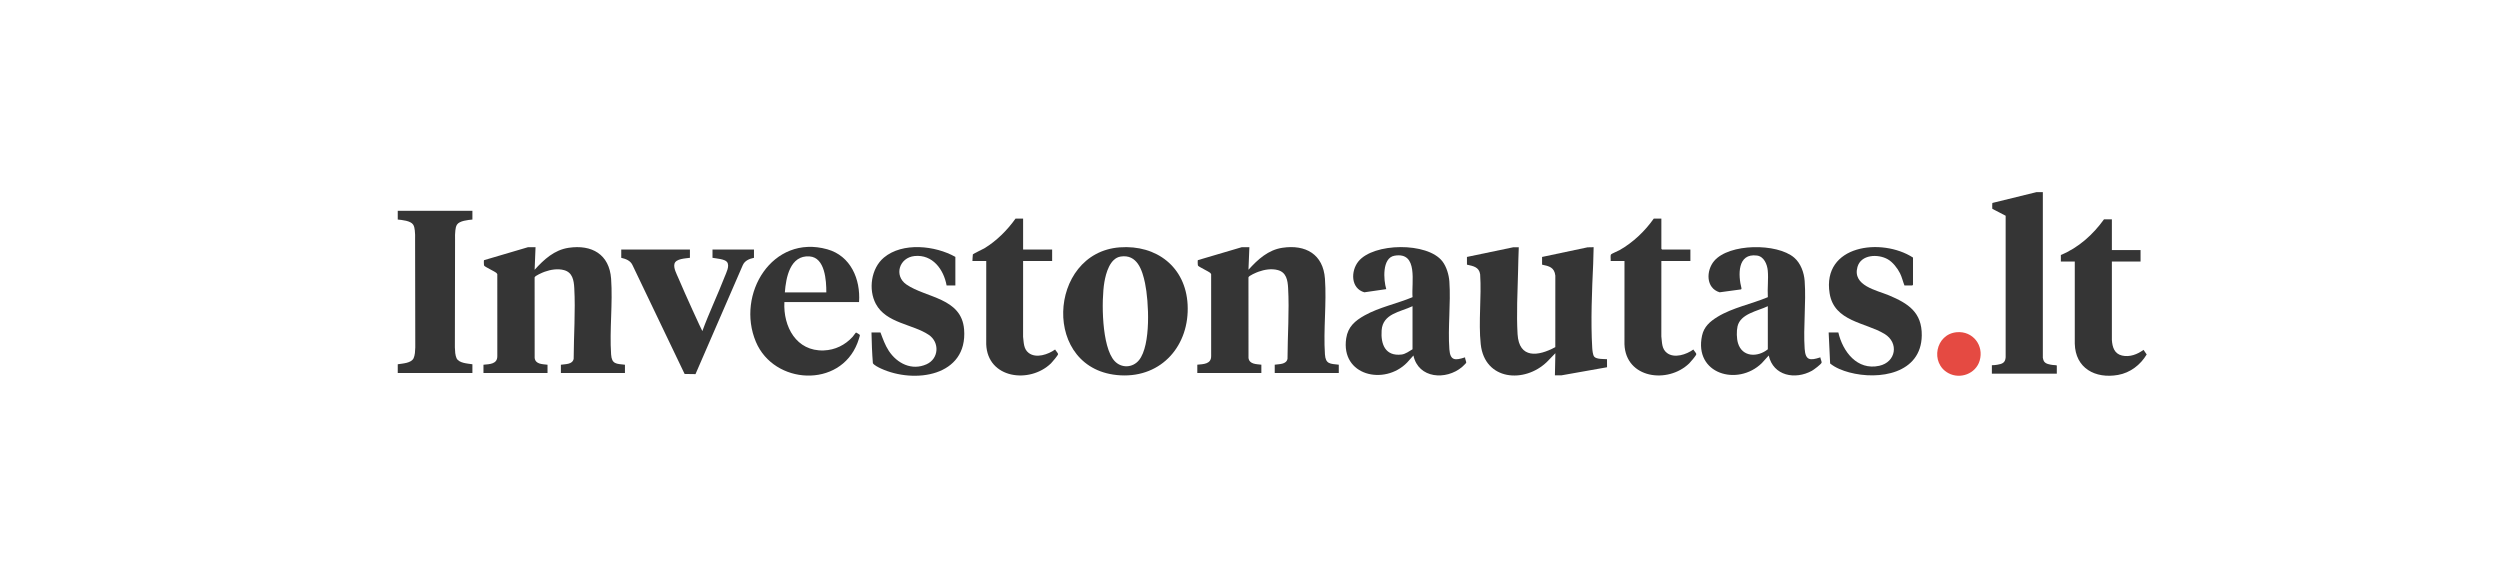<svg xmlns="http://www.w3.org/2000/svg" id="a" data-name="Layer 1" viewBox="0 0 3413.86 771.7"><g><path d="M731.3,337.57l-1.25,30.84c12.74-14.08,26.82-27.1,46.42-30.03,31.63-4.73,55.64,8.89,58.03,42.31s-2.27,69.76-.02,103.23c.91,13.5,7.18,12.81,18.91,14.13v11.33h-87.47v-11.33c6.21-.98,15.8-.19,17.45-8.04.11-31.5,2.58-65.34.82-96.77-.59-10.57-2.39-21.24-14-24.39-8.6-2.33-18.22-.73-26.46,2.23-2.62.94-13.25,5.39-13.69,7.7l.06,110.08c1.19,8.75,10.75,8.31,17.56,9.18v11.33h-87.47v-11.33c8.62-.81,19.28-.76,18.91-12.24l-.02-111.42-1.02-1.5c-2.4-2.27-15.85-8.38-16.93-10.13-.45-.73-.54-6.97-.22-7.47l60.01-17.71h10.38Z" fill="#353535"></path><path d="M2123.83,474.03l.04-97.69c-1.31-11.22-8.34-12.93-18.1-14.94v-10.53s62.08-13.13,62.08-13.13l8.33-.18c-.17,7.44-.27,14.94-.61,22.37-1.67,36.35-3.49,79-1.31,115.16.19,3.1.79,9.48,2.63,11.85,2.95,3.79,13.01,3.2,17.54,3.54,0,2.37.05,8.68.05,11.01l-62.05,11.01h-9.12s.63-30.19.63-30.19l-11.31,11.65c-30.79,30.04-85.29,25.62-90.62-23.93-3.29-30.65,1.28-64.48-.8-95.48-1.45-10.06-9.64-11.25-18-13.15l-.02-10.55,63.26-13.2c2.17,0,4.73.04,7.51.04-.49,10.81-.67,22.11-.96,32.95-.72,27.33-2.28,58.42-.69,85.59,1.99,33.89,28.18,30.49,51.53,17.8Z" fill="#353535"></path><path d="M1621.74,415.93c-2.68-51.39-42.39-81.86-92.62-78.17-98.86,7.26-107.53,168.97,1.04,174.78,56.77,3.03,94.46-41.55,91.58-96.61ZM1555.38,491.76c-8.57,10.64-24.03,11.33-33.36,1.25-17.77-19.17-18.17-82.99-13.96-107.72,2.1-12.33,7.61-32.7,22.29-34.98,22.5-3.5,29.53,18.61,33.23,36.32,5.21,24.96,8.32,84.58-8.19,105.13Z" fill="#353535"></path><path d="M2485.76,487.97c-13.98,4.63-20.31,4.38-21.41-11.62-2.05-29.98,2.15-62.56.01-92.52-.83-11.7-5.39-24.39-14.45-32.12-23.37-19.9-88.82-19.5-109.21,4.72-11,13.09-11.5,36.96,7.53,42.72l29.33-3.98.58-1.23c-4.76-18.16-5.89-48.53,21.06-44.99,9.6,1.27,13.96,11.99,14.76,20.48,1.1,11.64-.69,24.57.11,36.36-22.1,9.34-48.36,14.36-68.82,26.93-10.14,6.22-18.38,13.35-21.02,25.55-11.4,52.5,48.76,69.69,81.63,37.58l9.41-10.4c6.23,27.87,36.13,33.48,58.97,20.88,2.43-1.35,12.85-9,13.28-11.2.26-1.36-1.72-5.41-1.76-7.16ZM2414.04,476.96c-13.74,11.13-34.93,10.95-40.73-8.36-1.93-6.41-2.11-16.41-.63-22.93,3.93-17.34,27.69-20.91,41.36-27.55v58.84Z" fill="#353535"></path><path d="M2000.59,487.97c-13.37,4.37-20.26,4.82-21.42-10.99-2.19-29.88,2.09-62.54.01-92.52-.62-9.14-3.9-20.29-9.54-27.59-20.35-26.43-94.1-25.5-114.75.19-10.48,13.06-10.55,36.73,8.17,42.09l29.92-4.33c-3.71-12.28-6-42.69,11.29-45.65,33.08-5.65,22.89,37.18,24.62,56.61-20.91,8.77-45.52,13.78-65.28,24.81-13.27,7.41-22.88,15.52-25.3,31.34-7.8,51.14,52.21,64.74,83,33.29l8.78-9.77c6.8,31.63,44.6,34.07,66.39,15.72.79-.68,5.5-5.21,5.65-5.63.48-1.26-1.77-5.8-1.55-7.58ZM1928.85,476.96c-4.23,2.57-9.91,6.58-14.86,7.16-22.18,2.66-28.67-13.82-27.32-32.99,1.61-22.96,25.36-25,42.19-33.01v58.84Z" fill="#353535"></path><path d="M1174.22,457.51c-.15-.62-4.86-3.49-5.26-3.45-.38.04-3.86,5.02-4.7,5.92-10.32,11.28-23.89,17.97-39.34,18.55-37.49,1.4-55.58-32.46-53.8-66.08h101.95c2.18-31.24-11.42-63.12-43.42-72.05-75-20.92-124.89,61.39-97.45,126.4,24.73,58.61,114.59,63.65,138.66,1.65.62-1.57,3.59-10.06,3.37-10.94ZM1105.44,350.13c21.27,1.47,22.98,33.1,22.94,49.11h-56.64c1.5-20.41,7.25-50.95,33.69-49.11Z" fill="#353535"></path><path d="M621.79,314.73c-.45,3.95-.53,7.94-.39,11.92,0,59.02-.25,91.37-.25,147.72.05,2.83.19,4.9.49,7.75.35,2.61.92,5.26,1.8,7.05,3.31,6.76,14.68,7.14,21.65,8.24v11.96h-101.95v-11.96c6.97-1.11,18.34-1.49,21.65-8.24.88-1.79,1.45-4.44,1.8-7.05.3-2.86.44-4.92.49-7.75,0-56.35-.25-88.71-.25-147.72.14-3.98.06-7.97-.39-11.92-.31-2.86-.81-5.73-2.24-7.97-3.44-5.34-15.15-6.37-21.06-6.95v-11.96h101.95v11.96c-5.9.58-17.62,1.61-21.06,6.95-1.43,2.24-1.93,5.11-2.24,7.97Z" fill="#353535"></path><path d="M2600.62,389.8c-2.19-5.47-3.41-11.29-6.05-16.6-3.47-6.97-9.93-15.28-16.73-19.14-13.34-7.58-36.64-6.71-41.42,10.56-7.08,25.58,26.09,31.6,43.1,38.73,26.25,11.02,45.13,23.17,44.73,54.75-.67,52.28-58.43,61.27-98.96,50.45-8.98-2.4-19.02-6.28-26.18-12.21l-2-42.36h13.22c6.06,26.22,25.77,52.18,55.91,45.52,22.92-5.06,27.07-31.45,7.21-43.51-26.08-15.85-68.76-16.75-75-55.26-10.77-66.51,71.22-76.58,113.83-49.01v37.13c0,.07-.88.94-.94.94h-10.7Z" fill="#353535"></path><path d="M1304.59,350.79v39.02h-11.96c-3.92-21.84-19.1-42.63-43.66-40.2-21.15,2.09-28.57,26.88-11.29,38.82,26.8,18.52,75.42,18.04,78.85,61.48,5.06,64.09-68.07,74.43-113.69,53.27-2.72-1.26-9.9-4.78-10.89-7.36-1.13-13.91-1.6-27.88-1.9-41.84h12.27c3.27,8.62,6.27,17.36,11.38,25.12,11.35,17.22,31.36,27.39,51.55,18.31,16.95-7.62,18.1-30.01,3.03-40.17-21.83-14.72-58.14-15.76-72.27-42.26-10.54-19.77-6.41-48.67,11.02-63.26,25.48-21.33,70.18-16.39,97.55-.94Z" fill="#353535"></path><path d="M942.12,340.72v11.33c-5.93.92-19.24,1.08-21.1,8.16-1.55,5.91,2.93,13.82,5.25,19.33,9.52,22.58,31.77,71.12,32.83,72.57,9.16-25.06,20.86-49.36,30.51-74.28,2.13-5.49,7.22-14.78,3.15-20.1-3.1-4.06-14.9-4.75-19.81-5.68v-11.33h56.64v11.33c-6.34,1.31-12.63,3.84-15.34,10.15l-64.52,148.68c-1.87,0-12-.23-14.86-.23l-71.31-148.94c-2.9-6-9.11-8.22-15.21-9.65v-11.33h93.76Z" fill="#353535"></path><path d="M1444.8,483.78c-.14,1.46-8.03,10.86-9.62,12.38-29.24,28.32-86.82,20.75-88.45-26.1l.03-113.61h-18.88c0-2.54.44-6.81.62-9.14.73-.82,15.53-8.12,15.69-8.22,16.71-10.18,31.19-24.66,42.53-40.54h10.38v42.16h39.65v15.73h-39.65l-.03,103.54c1.03,8.04.57,16.5,7.63,21.95,10.22,7.87,26.67,2.06,36.12-4.68.72,1.69,4.14,4.81,3.98,6.52Z" fill="#353535"></path><path d="M2268.67,298.55v41.22c0,.07.88.94.94.94h38.7v15.73h-39.65l-.03,102.92c1.06,8.24.36,16.96,7.63,22.57,10.16,7.83,26.74,2.14,36.11-4.68.72,1.68,4.14,4.82,3.98,6.53s-7.94,10.77-9.61,12.39c-29.24,28.32-86.77,20.73-88.46-26.11l.03-113.61h-18.88c.38-2.31-.8-7.53.62-9.13.91-1.03,9.61-4.62,11.76-5.86,18.45-10.61,34.19-25.57,46.46-42.9h10.38Z" fill="#353535"></path><path d="M1706.08,337.53l-1.25,30.84c12.74-14.08,26.82-27.1,46.42-30.03,31.63-4.73,55.64,8.89,58.03,42.31s-2.27,69.76-.02,103.23c.91,13.5,7.18,12.81,18.91,14.13v11.33h-87.47v-11.33c6.21-.98,15.8-.19,17.45-8.04.11-31.5,2.58-65.34.82-96.77-.59-10.57-2.39-21.24-14-24.39-8.6-2.33-18.22-.73-26.46,2.23-2.62.94-13.25,5.39-13.69,7.7l.06,110.08c1.19,8.75,10.75,8.31,17.56,9.18v11.33h-87.47v-11.33c8.62-.81,19.28-.76,18.91-12.24l-.02-111.42-1.02-1.5c-2.4-2.27-15.85-8.38-16.93-10.13-.45-.73-.54-6.97-.22-7.47l60.01-17.71h10.38Z" fill="#353535"></path></g><path d="M2789.59,262.41v226.06c0,.82.84,3.53,1.25,4.36,2.09,4.23,8.15,4.98,12.39,5.57.81.11,5.44.23,5.44.74v11.09h-88.68v-11.51c2.43,0,4.95-.24,7.36-.64,6.67-1.1,10.93-2.6,11.46-10.15v-193.33s-17.98-9.31-17.98-9.31c-.29-.21-.26-.52-.29-.83-.1-.82-.12-6.5.05-7,.08-.22.21-.35.44-.4l59.72-14.65h8.84Z" fill="#353535"></path><path d="M2883.86,299.52v41.96h39.17v15.67h-39.17v107.02c.62,9.72,3.32,18.89,13.88,21.35,10.49,2.44,20.99-1.65,29.34-7.78l4.32,6.28c-8.49,14.29-22.57,25.06-39.15,27.98-31.07,5.48-58.31-9.09-59.05-42.8v-112.05s-19.01,0-19.01,0v-8.95c23.89-9.8,44-27.84,58.89-48.68h10.77Z" fill="#353535"></path><path d="M2672.16,453.64c21.84-1.86,37.33,18.05,31.14,38.92-5.29,17.81-26.58,25.76-42.76,16.96-25.18-13.7-17.59-53.4,11.61-55.88Z" fill="#e54a42"></path></svg>